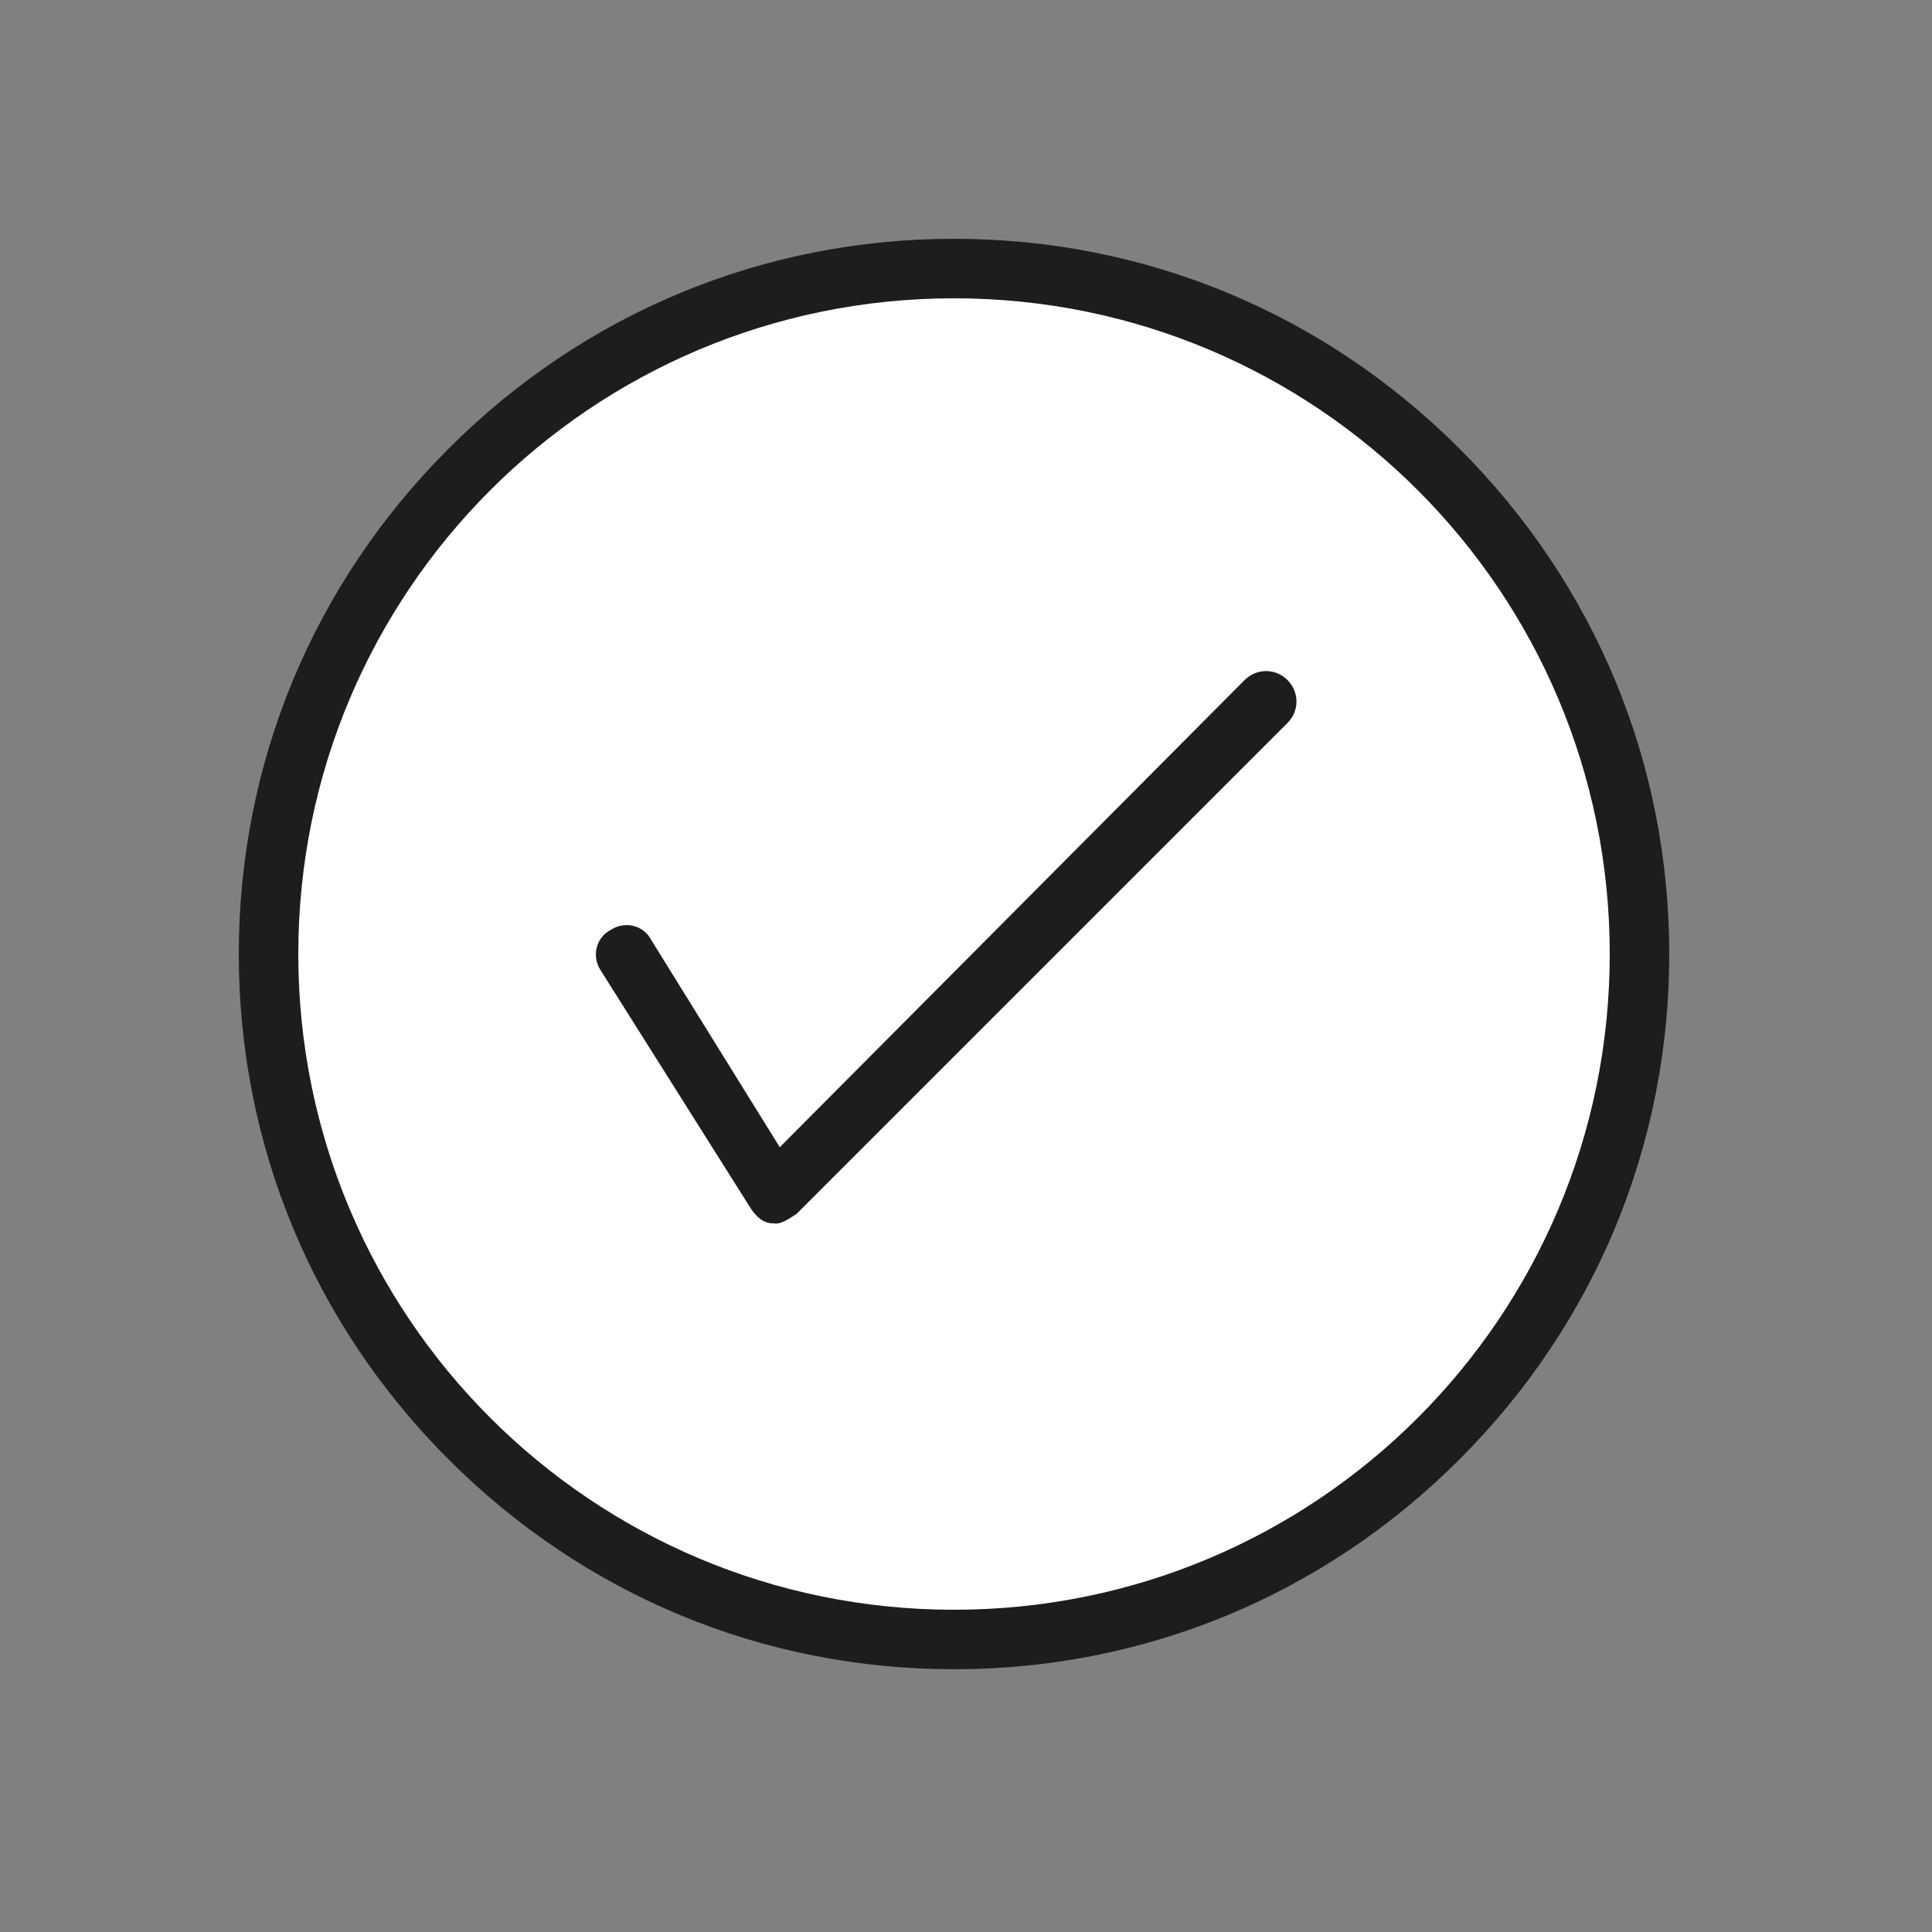 <?xml version="1.0" encoding="UTF-8"?>
<svg id="Mode_Isolation" data-name="Mode Isolation" xmlns="http://www.w3.org/2000/svg" viewBox="0 0 50 50">
  <rect x="0" y="0" width="50" height="50" fill="#808080" stroke="none"/>
  <defs>
    <style>
      .cls-1 {
        fill: #fff;
      }

      .cls-2 {
        fill: #1d1d1b;
      }
    </style>
  </defs>
  <g id="F408_Arrow_arrows_check_okay_tick" data-name="F408, Arrow, arrows, check, okay, tick">
    <path class="cls-1" d="M24.69,6.98c9.81,0,17.77,7.96,17.77,17.77s-7.96,17.71-17.77,17.71S6.98,34.5,6.98,24.69,14.88,6.98,24.69,6.98Z"/>
    <path class="cls-2" d="M24.69,43.2c-4.94,0-9.56-1.91-13.08-5.43-3.52-3.52-5.43-8.15-5.43-13.08s1.91-9.56,5.43-13.08c3.52-3.52,8.15-5.43,13.08-5.43s9.56,1.91,13.08,5.43c3.52,3.52,5.43,8.15,5.43,13.08s-1.91,9.56-5.43,13.08c-3.52,3.52-8.15,5.43-13.08,5.43ZM24.69,7.72c-9.38,0-16.97,7.59-16.97,16.97s7.59,16.97,16.97,16.97,16.97-7.59,16.97-16.97S34.07,7.72,24.69,7.72Z"/>
    <path class="cls-2" d="M20.06,31.66h-.06c-.25,0-.43-.18-.56-.37l-3.89-6.17c-.25-.37-.12-.86.25-1.05.37-.25.86-.12,1.05.25l3.33,5.37,12.03-12.09c.31-.31.8-.31,1.11,0,.31.31.31.8,0,1.11l-12.71,12.71c-.19.12-.37.25-.56.25Z"/>
  </g>
</svg>